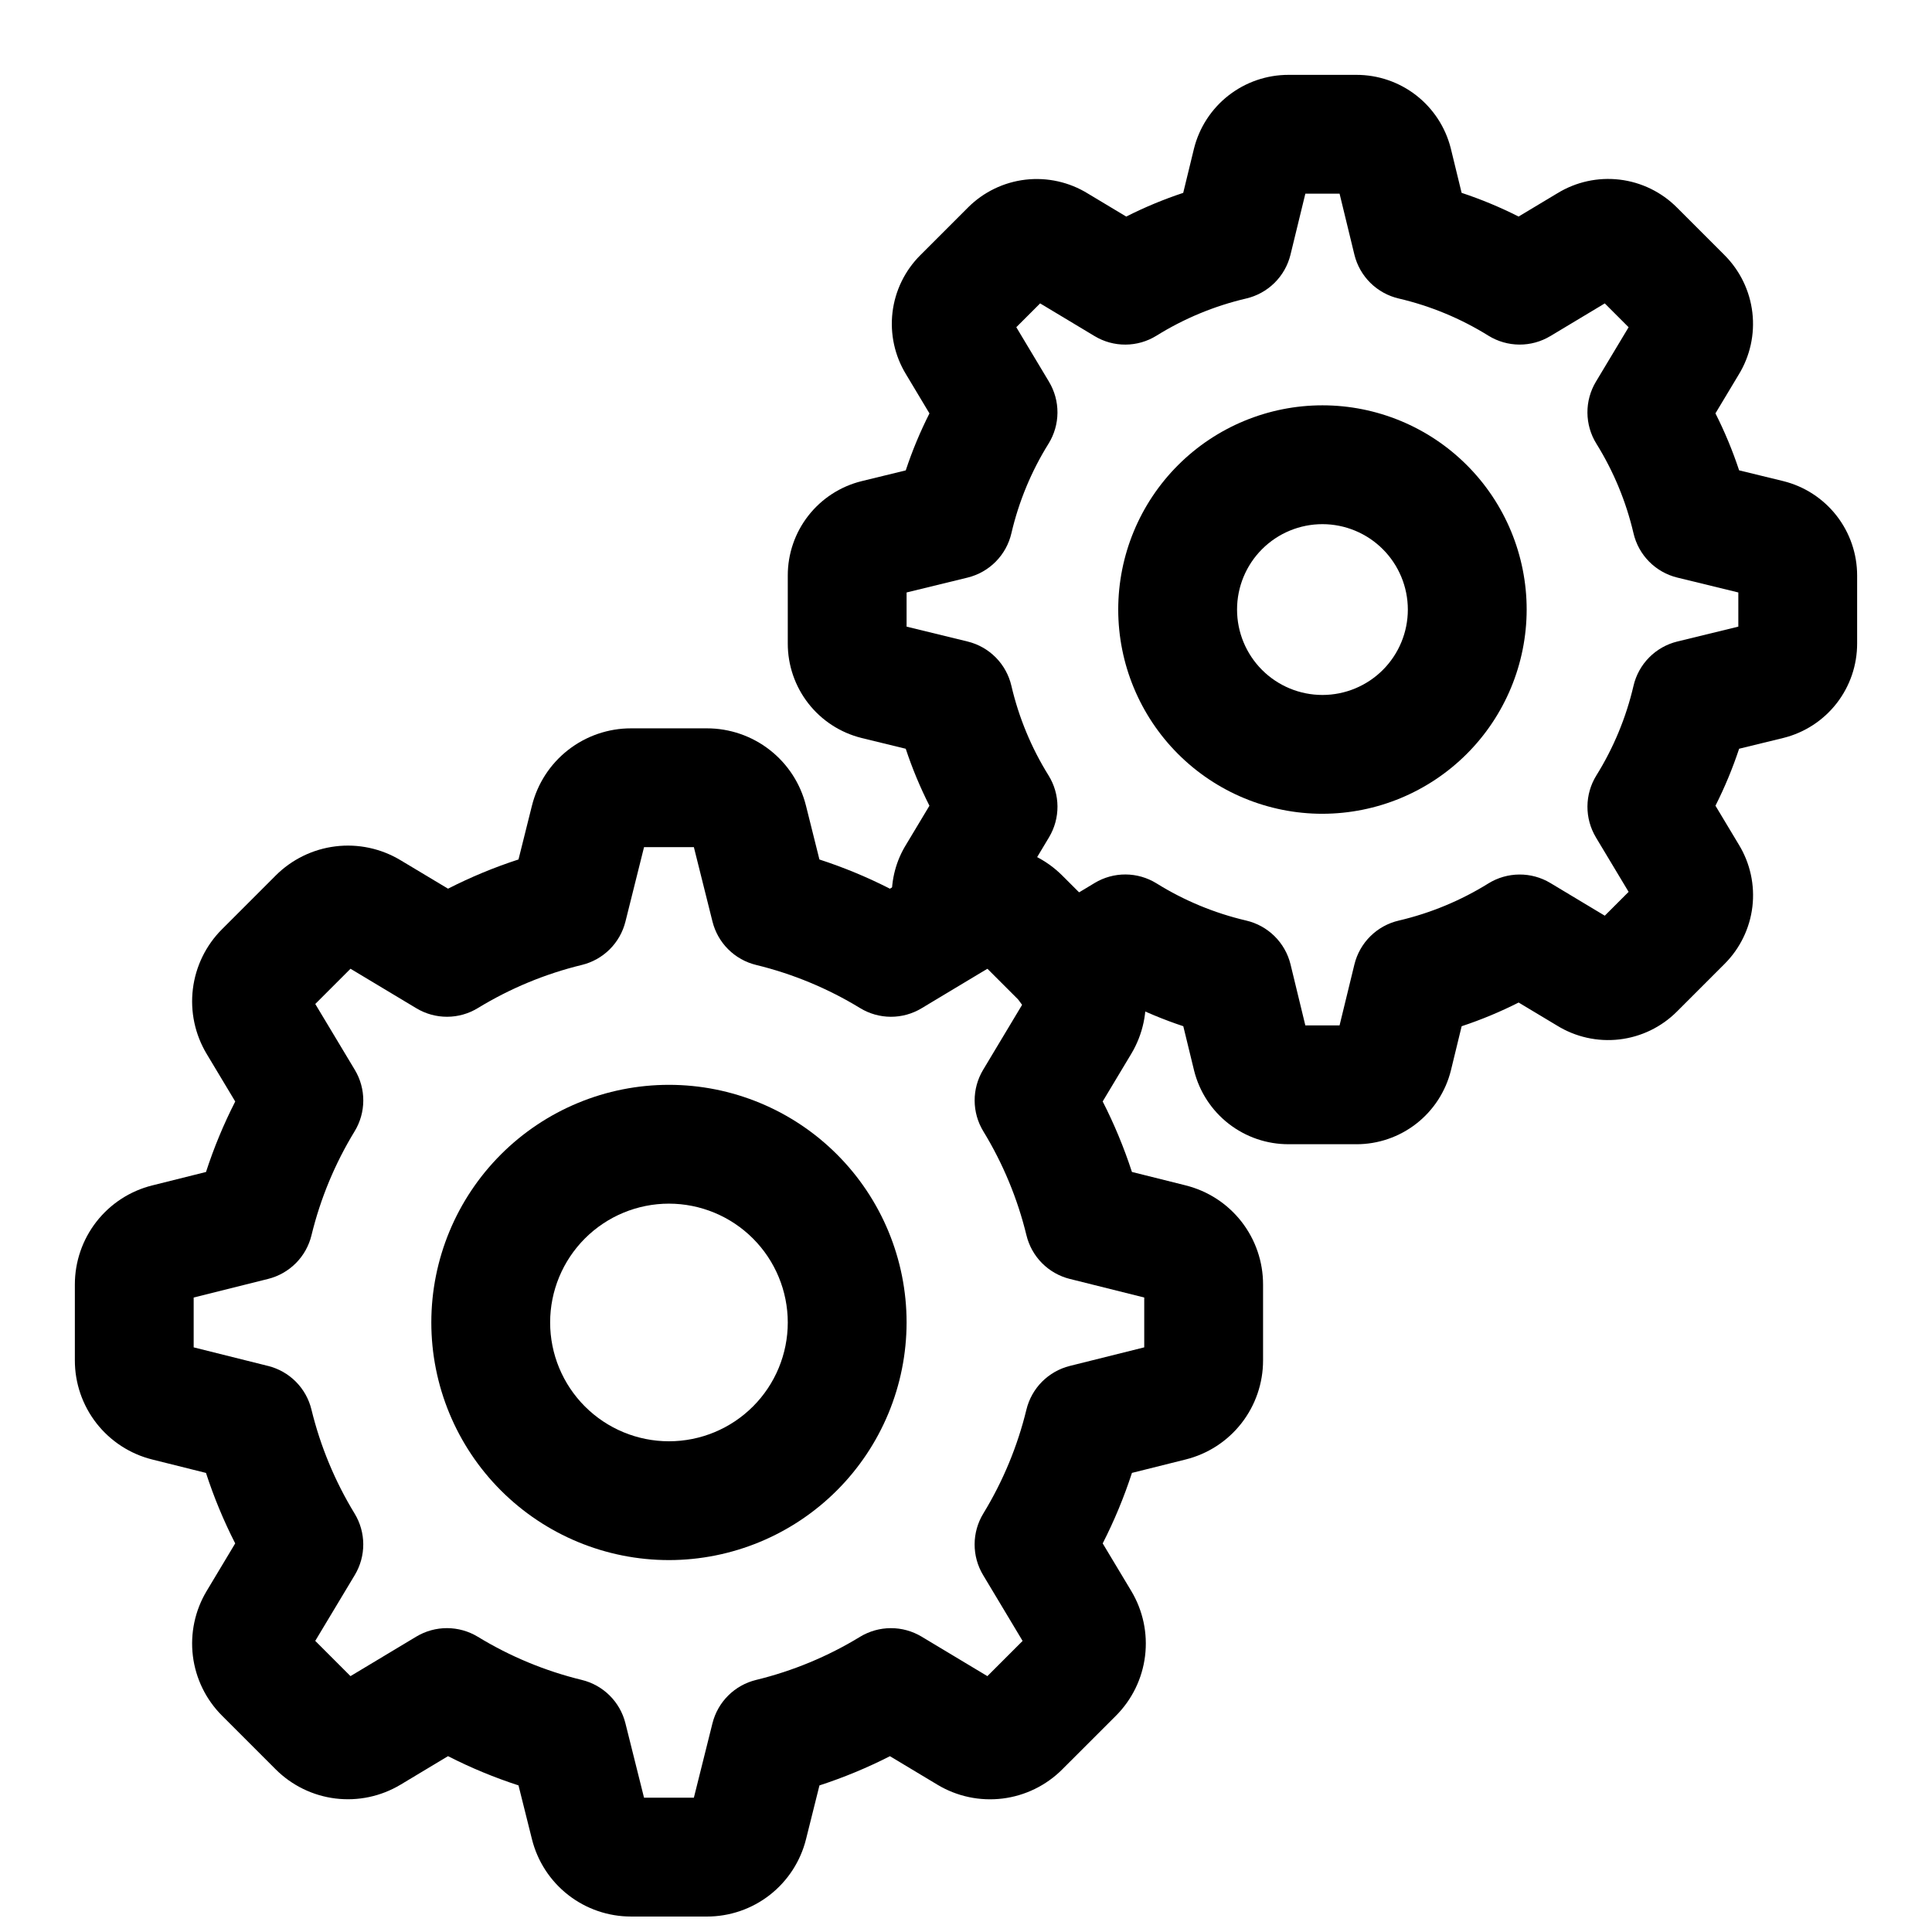 <?xml version="1.0" encoding="UTF-8"?>
<!-- Uploaded to: ICON Repo, www.iconrepo.com, Generator: ICON Repo Mixer Tools -->
<svg width="800px" height="800px" version="1.1" viewBox="144 144 512 512" xmlns="http://www.w3.org/2000/svg">
 <defs>
  <clipPath id="a">
   <path d="m163 337h316v314.9h-316z"/>
  </clipPath>
 </defs>
 <g clip-path="url(#a)">
  <path d="m331.32 651.9h-20.078c-6.043 0.008-11.914-2.008-16.676-5.727s-8.141-8.926-9.598-14.789l-3.559-14.238h-0.004c-6.418-2.086-12.66-4.672-18.672-7.742l-12.594 7.559c-5.18 3.106-11.25 4.394-17.242 3.656-5.996-0.738-11.57-3.461-15.844-7.731l-14.199-14.203c-4.273-4.262-6.996-9.836-7.738-15.828-0.738-5.992 0.551-12.059 3.656-17.234l7.559-12.605c-3.07-6.012-5.656-12.254-7.742-18.676l-14.246-3.559c-5.859-1.461-11.066-4.844-14.781-9.605-3.715-4.766-5.731-10.637-5.723-16.676v-20.082c-0.004-6.043 2.012-11.914 5.731-16.676 3.719-4.762 8.926-8.141 14.789-9.598l14.238-3.559v-0.004c2.082-6.418 4.672-12.66 7.742-18.672l-7.559-12.594c-3.113-5.176-4.402-11.246-3.664-17.242s3.461-11.574 7.738-15.84l14.199-14.203c4.269-4.273 9.84-6.996 15.836-7.734 5.992-0.742 12.062 0.547 17.238 3.656l12.609 7.559v-0.004c6.008-3.066 12.254-5.656 18.672-7.742l3.559-14.246v0.004c1.461-5.863 4.84-11.066 9.602-14.781 4.762-3.715 10.633-5.731 16.672-5.723h20.078c6.043-0.008 11.914 2.008 16.676 5.727 4.766 3.719 8.145 8.926 9.602 14.789l3.559 14.238c6.418 2.086 12.664 4.672 18.676 7.742l12.594-7.559c5.18-3.109 11.25-4.398 17.246-3.66 5.996 0.738 11.57 3.461 15.84 7.734l14.207 14.191c4.273 4.273 6.992 9.848 7.727 15.844 0.734 5.992-0.555 12.062-3.668 17.238l-7.559 12.594h0.004c3.07 6.016 5.66 12.262 7.75 18.68l14.238 3.559-0.004 0.004c5.867 1.457 11.074 4.836 14.793 9.598 3.719 4.766 5.734 10.637 5.723 16.68v20.082c0.008 6.039-2.008 11.91-5.723 16.672-3.719 4.766-8.926 8.145-14.789 9.602l-14.238 3.559h0.004c-2.09 6.422-4.68 12.668-7.75 18.684l7.559 12.594c3.109 5.176 4.402 11.238 3.668 17.23-0.734 5.996-3.449 11.57-7.715 15.84l-14.223 14.215v0.004c-4.266 4.269-9.84 6.992-15.832 7.731-5.992 0.738-12.062-0.547-17.238-3.656l-12.605-7.566c-6.012 3.066-12.258 5.656-18.676 7.742l-3.559 14.246c-1.461 5.859-4.844 11.066-9.605 14.785-4.766 3.715-10.637 5.731-16.68 5.719zm-16.645-31.488h13.207l4.93-19.734c0.699-2.781 2.141-5.324 4.18-7.348 2.035-2.023 4.586-3.449 7.375-4.129 9.719-2.363 19.016-6.219 27.551-11.43 2.457-1.492 5.273-2.285 8.145-2.293 2.871-0.012 5.691 0.766 8.156 2.238l17.449 10.477 9.332-9.332-10.469-17.457c-1.48-2.461-2.258-5.285-2.246-8.156 0.008-2.871 0.805-5.688 2.297-8.141 5.215-8.539 9.07-17.832 11.434-27.555 0.676-2.789 2.106-5.344 4.129-7.383 2.027-2.035 4.57-3.481 7.356-4.18l19.734-4.926v-13.207l-19.727-4.93v0.004c-2.785-0.699-5.328-2.144-7.356-4.18-2.023-2.039-3.453-4.594-4.129-7.383-2.363-9.723-6.219-19.016-11.43-27.555-1.496-2.453-2.293-5.269-2.301-8.141-0.012-2.871 0.766-5.695 2.246-8.156l10.469-17.457-9.332-9.332-17.449 10.477c-2.461 1.484-5.285 2.262-8.156 2.254-2.875-0.012-5.691-0.809-8.145-2.309-8.535-5.211-17.832-9.066-27.551-11.43-2.789-0.68-5.34-2.106-7.375-4.129-2.039-2.023-3.481-4.566-4.18-7.352l-4.934-19.73h-13.207l-4.93 19.734v-0.004c-0.695 2.785-2.141 5.328-4.176 7.352-2.039 2.023-4.59 3.449-7.379 4.129-9.719 2.363-19.012 6.219-27.551 11.43-2.453 1.5-5.269 2.297-8.141 2.305-2.875 0.008-5.695-0.77-8.156-2.25l-17.453-10.477-9.34 9.34 10.477 17.449c1.48 2.461 2.258 5.285 2.246 8.156-0.008 2.871-0.805 5.688-2.297 8.141-5.215 8.539-9.07 17.832-11.434 27.555-0.68 2.789-2.106 5.34-4.129 7.375-2.023 2.035-4.562 3.481-7.348 4.18l-19.742 4.934v13.207l19.734 4.93v-0.004c2.785 0.699 5.328 2.144 7.352 4.18 2.019 2.035 3.449 4.586 4.125 7.375 2.367 9.723 6.223 19.016 11.434 27.555 1.496 2.453 2.289 5.269 2.301 8.141 0.008 2.871-0.77 5.695-2.246 8.156l-10.48 17.453 9.34 9.34 17.449-10.477 0.004-0.004c2.465-1.473 5.285-2.246 8.156-2.238 2.871 0.012 5.688 0.805 8.141 2.293 8.539 5.211 17.832 9.066 27.551 11.434 2.789 0.676 5.34 2.106 7.379 4.129 2.035 2.019 3.481 4.562 4.176 7.348zm135.87-131.73 0.031 0.008z"/>
 </g>
 <path d="m321.28 557.44c-16.703 0-32.719-6.633-44.531-18.445-11.809-11.809-18.445-27.828-18.445-44.531 0-16.699 6.637-32.719 18.445-44.527 11.812-11.812 27.828-18.445 44.531-18.445s32.723 6.633 44.531 18.445c11.812 11.809 18.445 27.828 18.445 44.527-0.02 16.699-6.66 32.707-18.465 44.512-11.809 11.805-27.812 18.449-44.512 18.465zm0-94.465v0.004c-8.352 0-16.359 3.316-22.266 9.223-5.902 5.902-9.223 13.914-9.223 22.262 0 8.352 3.32 16.363 9.223 22.266 5.906 5.906 13.914 9.223 22.266 9.223 8.352 0 16.359-3.316 22.266-9.223 5.906-5.902 9.223-13.914 9.223-22.266-0.008-8.348-3.328-16.352-9.23-22.254-5.902-5.902-13.91-9.223-22.258-9.23z"/>
 <path d="m503.44 447.23h-17.949c-5.746 0.016-11.332-1.895-15.867-5.422s-7.762-8.469-9.164-14.043l-2.875-11.809c-5.176-1.715-10.219-3.812-15.086-6.273l-6.828 4.106h0.004c-3.582 2.281-7.93 3.023-12.062 2.051-4.133-0.969-7.699-3.57-9.887-7.207-2.191-3.637-2.82-8.004-1.742-12.109 1.074-4.106 3.766-7.606 7.457-9.699l14.641-8.816v-0.004c2.477-1.492 5.316-2.277 8.207-2.262 2.891 0.016 5.723 0.828 8.184 2.348 7.332 4.566 15.363 7.898 23.773 9.863 2.844 0.66 5.449 2.094 7.523 4.144 2.078 2.051 3.543 4.637 4.238 7.473l3.922 16.172h9.07l3.938-16.168c0.695-2.836 2.16-5.422 4.238-7.473 2.078-2.051 4.68-3.484 7.523-4.141 8.41-1.969 16.441-5.301 23.773-9.863 2.461-1.516 5.289-2.324 8.176-2.34 2.887-0.02 5.723 0.754 8.199 2.238l14.438 8.672 6.316-6.316-8.672-14.445h0.004c-1.484-2.481-2.262-5.32-2.242-8.207 0.02-2.891 0.832-5.719 2.348-8.176 4.566-7.328 7.894-15.355 9.855-23.762 0.656-2.844 2.09-5.449 4.141-7.523s4.637-3.539 7.469-4.231l16.172-3.945v-9.055l-16.176-3.945c-2.832-0.691-5.418-2.156-7.469-4.234-2.051-2.074-3.481-4.68-4.137-7.519-1.965-8.406-5.293-16.434-9.855-23.762-1.52-2.457-2.332-5.289-2.352-8.176-0.02-2.891 0.758-5.731 2.242-8.207l8.672-14.445-6.316-6.316-14.438 8.672-0.004-0.004c-2.477 1.488-5.312 2.262-8.199 2.246-2.887-0.02-5.715-0.828-8.172-2.344-7.332-4.566-15.363-7.898-23.773-9.863-2.844-0.66-5.449-2.094-7.527-4.144-2.078-2.051-3.543-4.637-4.238-7.473l-3.93-16.168h-9.07l-3.938 16.168c-0.695 2.836-2.16 5.422-4.238 7.473-2.078 2.051-4.684 3.484-7.523 4.144-8.41 1.965-16.441 5.297-23.777 9.863-2.453 1.52-5.281 2.332-8.172 2.348-2.887 0.02-5.727-0.758-8.199-2.25l-14.438-8.672-6.316 6.312 8.672 14.461h-0.004c1.484 2.477 2.262 5.312 2.242 8.203-0.02 2.887-0.832 5.715-2.348 8.172-4.57 7.32-7.898 15.348-9.855 23.75-0.656 2.844-2.09 5.449-4.141 7.527-2.047 2.078-4.637 3.543-7.469 4.238l-16.172 3.945v9.055l16.176 3.945c2.832 0.691 5.418 2.16 7.469 4.234 2.051 2.078 3.481 4.684 4.137 7.527 1.961 8.402 5.289 16.43 9.855 23.754 1.52 2.457 2.332 5.281 2.352 8.168 0.016 2.891-0.758 5.727-2.242 8.203l-9.305 15.512h0.004c1.789 4.773 1.156 10.113-1.691 14.336-2.852 4.227-7.57 6.809-12.664 6.934s-9.934-2.219-12.988-6.297c-3.051-4.106-4.797-9.035-5.008-14.148-0.207-5.113 1.133-10.168 3.84-14.508l6.121-10.199c-2.465-4.871-4.566-9.918-6.281-15.098l-11.699-2.852v-0.004c-5.598-1.387-10.562-4.609-14.109-9.152s-5.465-10.145-5.453-15.91v-17.949c-0.016-5.75 1.895-11.34 5.426-15.875 3.535-4.539 8.484-7.762 14.062-9.156l11.777-2.875c1.715-5.184 3.816-10.227 6.281-15.098l-6.172-10.301c-3.031-4.934-4.305-10.742-3.621-16.488 0.688-5.746 3.293-11.09 7.398-15.168l12.594-12.594v-0.004c4.109-4.113 9.484-6.719 15.258-7.391 5.773-0.668 11.605 0.633 16.547 3.691l10.148 6.09c4.867-2.465 9.914-4.562 15.098-6.281l2.844-11.691c1.391-5.598 4.613-10.57 9.16-14.121 4.547-3.547 10.152-5.473 15.922-5.461h17.949c5.746-0.012 11.332 1.895 15.867 5.422 4.535 3.527 7.762 8.473 9.164 14.043l2.875 11.801c5.184 1.719 10.23 3.816 15.098 6.281l10.285-6.172h0.004c4.934-3.027 10.742-4.297 16.492-3.613 5.746 0.688 11.094 3.289 15.18 7.391l12.594 12.594v0.004c4.113 4.102 6.723 9.473 7.398 15.246 0.676 5.769-0.621 11.598-3.68 16.539l-6.106 10.172h0.004c2.461 4.871 4.555 9.918 6.273 15.098l11.699 2.852c5.598 1.387 10.566 4.609 14.117 9.156 3.547 4.543 5.469 10.145 5.457 15.91v17.949c0.012 5.75-1.898 11.34-5.434 15.879-3.531 4.535-8.484 7.762-14.062 9.156l-11.777 2.875c-1.719 5.18-3.812 10.227-6.273 15.098l6.18 10.293c3.023 4.934 4.293 10.746 3.606 16.492-0.691 5.746-3.297 11.09-7.402 15.172l-12.594 12.594c-4.109 4.113-9.484 6.715-15.258 7.387-5.773 0.672-11.605-0.629-16.547-3.688l-10.148-6.09h0.004c-4.871 2.465-9.918 4.566-15.102 6.281l-2.844 11.691c-1.387 5.598-4.613 10.57-9.156 14.117-4.543 3.551-10.148 5.473-15.914 5.465zm69.43-58.41 0.078 0.047zm4.965-4.75 0.047 0.078zm-166.66-0.109-0.031 0.047zm166.62-156.91-0.047 0.078zm-166.76-0.156 0.07 0.105zm4.949-4.684 0.078 0.047zm157.09-0.086-0.094 0.055z"/>
 <path d="m494.46 359.66c-14.352 0-28.117-5.703-38.266-15.852-10.152-10.152-15.852-23.918-15.852-38.27 0-14.355 5.699-28.121 15.852-38.27 10.148-10.148 23.914-15.852 38.266-15.852 14.355 0 28.121 5.703 38.27 15.852 10.152 10.148 15.852 23.914 15.852 38.27-0.016 14.348-5.723 28.105-15.867 38.25-10.148 10.145-23.902 15.852-38.254 15.871zm0-76.754c-6 0-11.758 2.383-16 6.629-4.246 4.242-6.629 10-6.629 16.004 0 6 2.383 11.758 6.629 16.004 4.242 4.242 10 6.629 16 6.629 6.004 0 11.762-2.387 16.004-6.629 4.246-4.246 6.629-10.004 6.629-16.004-0.004-6-2.391-11.754-6.633-15.996-4.246-4.246-9.996-6.629-16-6.637z"/>
</svg>